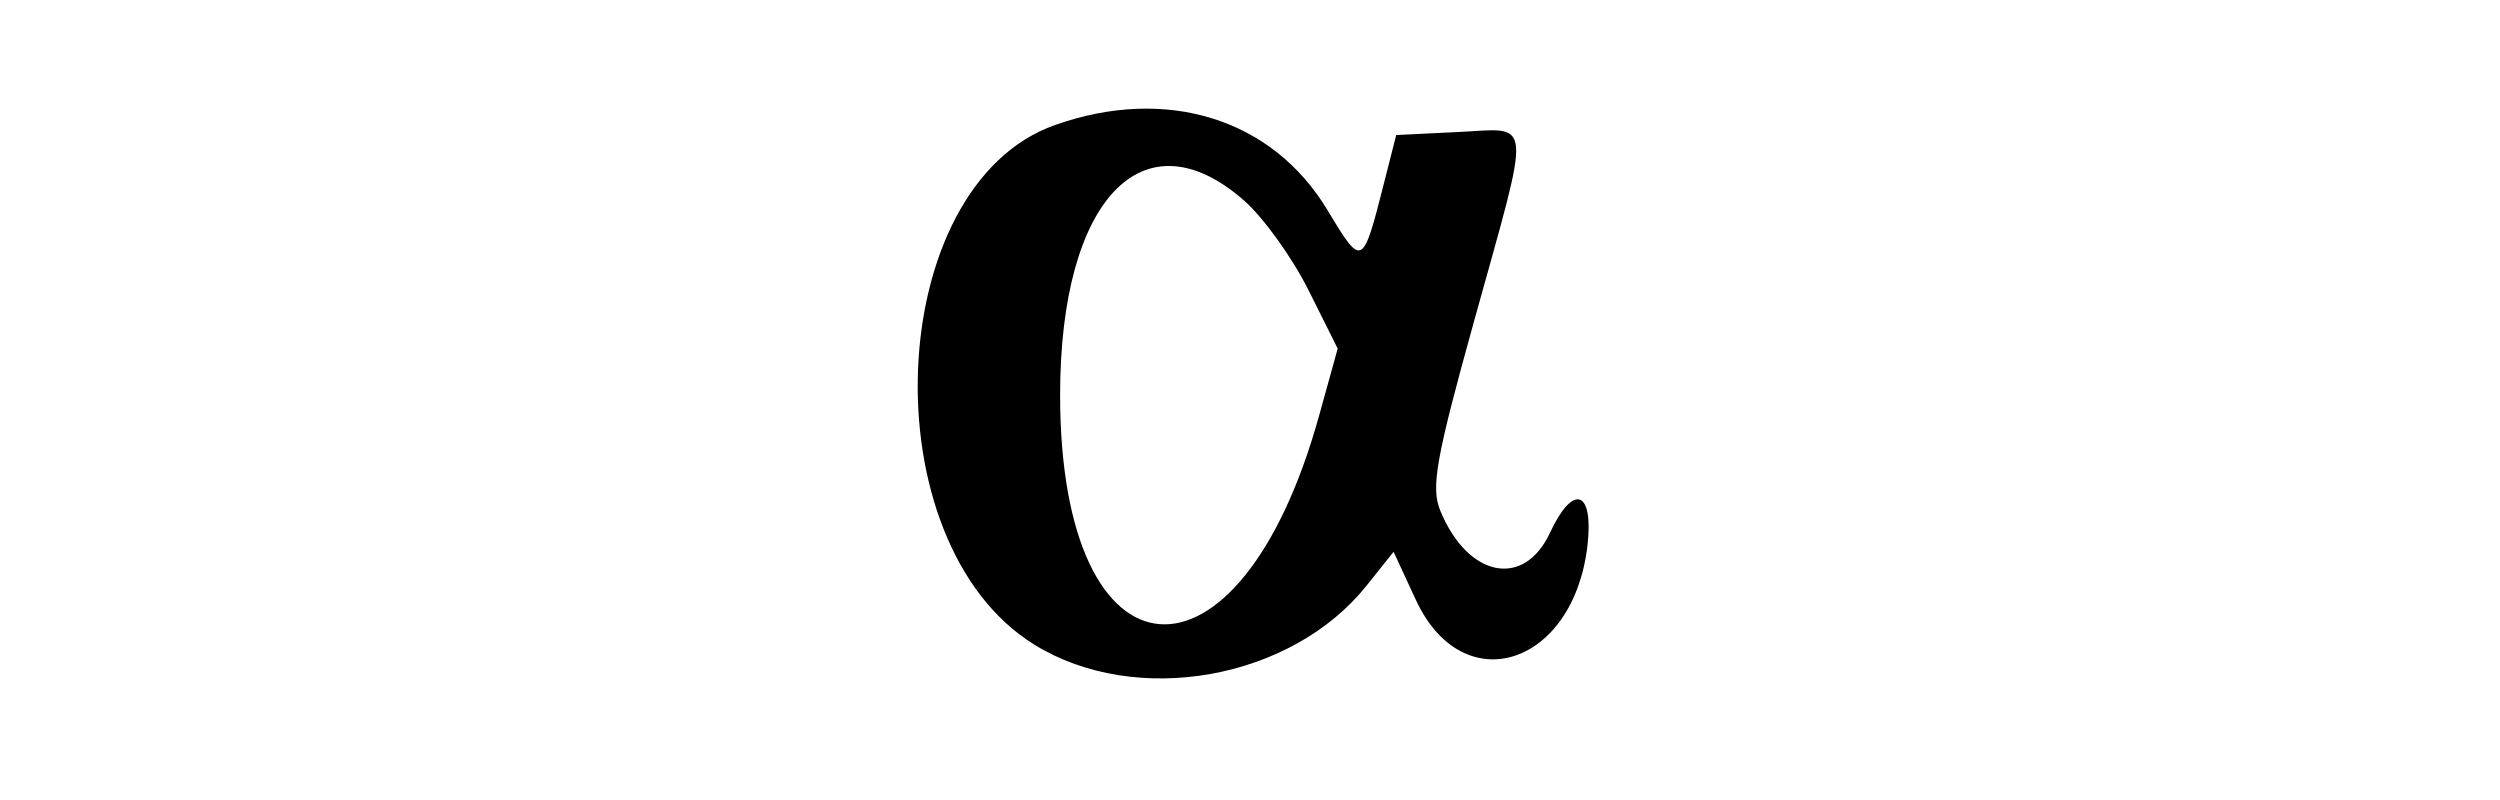 <svg id="svg" xmlns="http://www.w3.org/2000/svg" xmlns:xlink="http://www.w3.org/1999/xlink" width="400" height="128" viewBox="0, 0, 400,128"><g id="svgg"><path id="path0" d="M168.800 20.003 C 141.264 29.740,139.000 86.763,165.499 103.147 C 181.746 113.191,206.631 108.765,218.659 93.691 L 222.972 88.286 226.539 95.983 C 234.077 112.255,251.822 106.566,254.007 87.177 C 254.997 78.393,251.678 77.320,248.000 85.235 C 243.839 94.191,234.880 92.414,230.465 81.758 C 228.908 77.999,229.714 73.477,235.919 51.140 C 245.108 18.064,245.325 20.545,233.298 21.124 L 223.397 21.600 221.454 29.242 C 217.993 42.848,217.965 42.862,212.354 33.555 C 203.560 18.969,186.627 13.700,168.800 20.003 M199.069 32.100 C 202.139 34.795,206.761 41.224,209.341 46.388 L 214.032 55.776 211.062 66.488 C 198.255 112.674,169.618 110.402,169.618 63.200 C 169.618 31.942,182.907 17.909,199.069 32.100 " stroke="none" fill="#000000" fill-rule="evenodd"></path></g></svg>